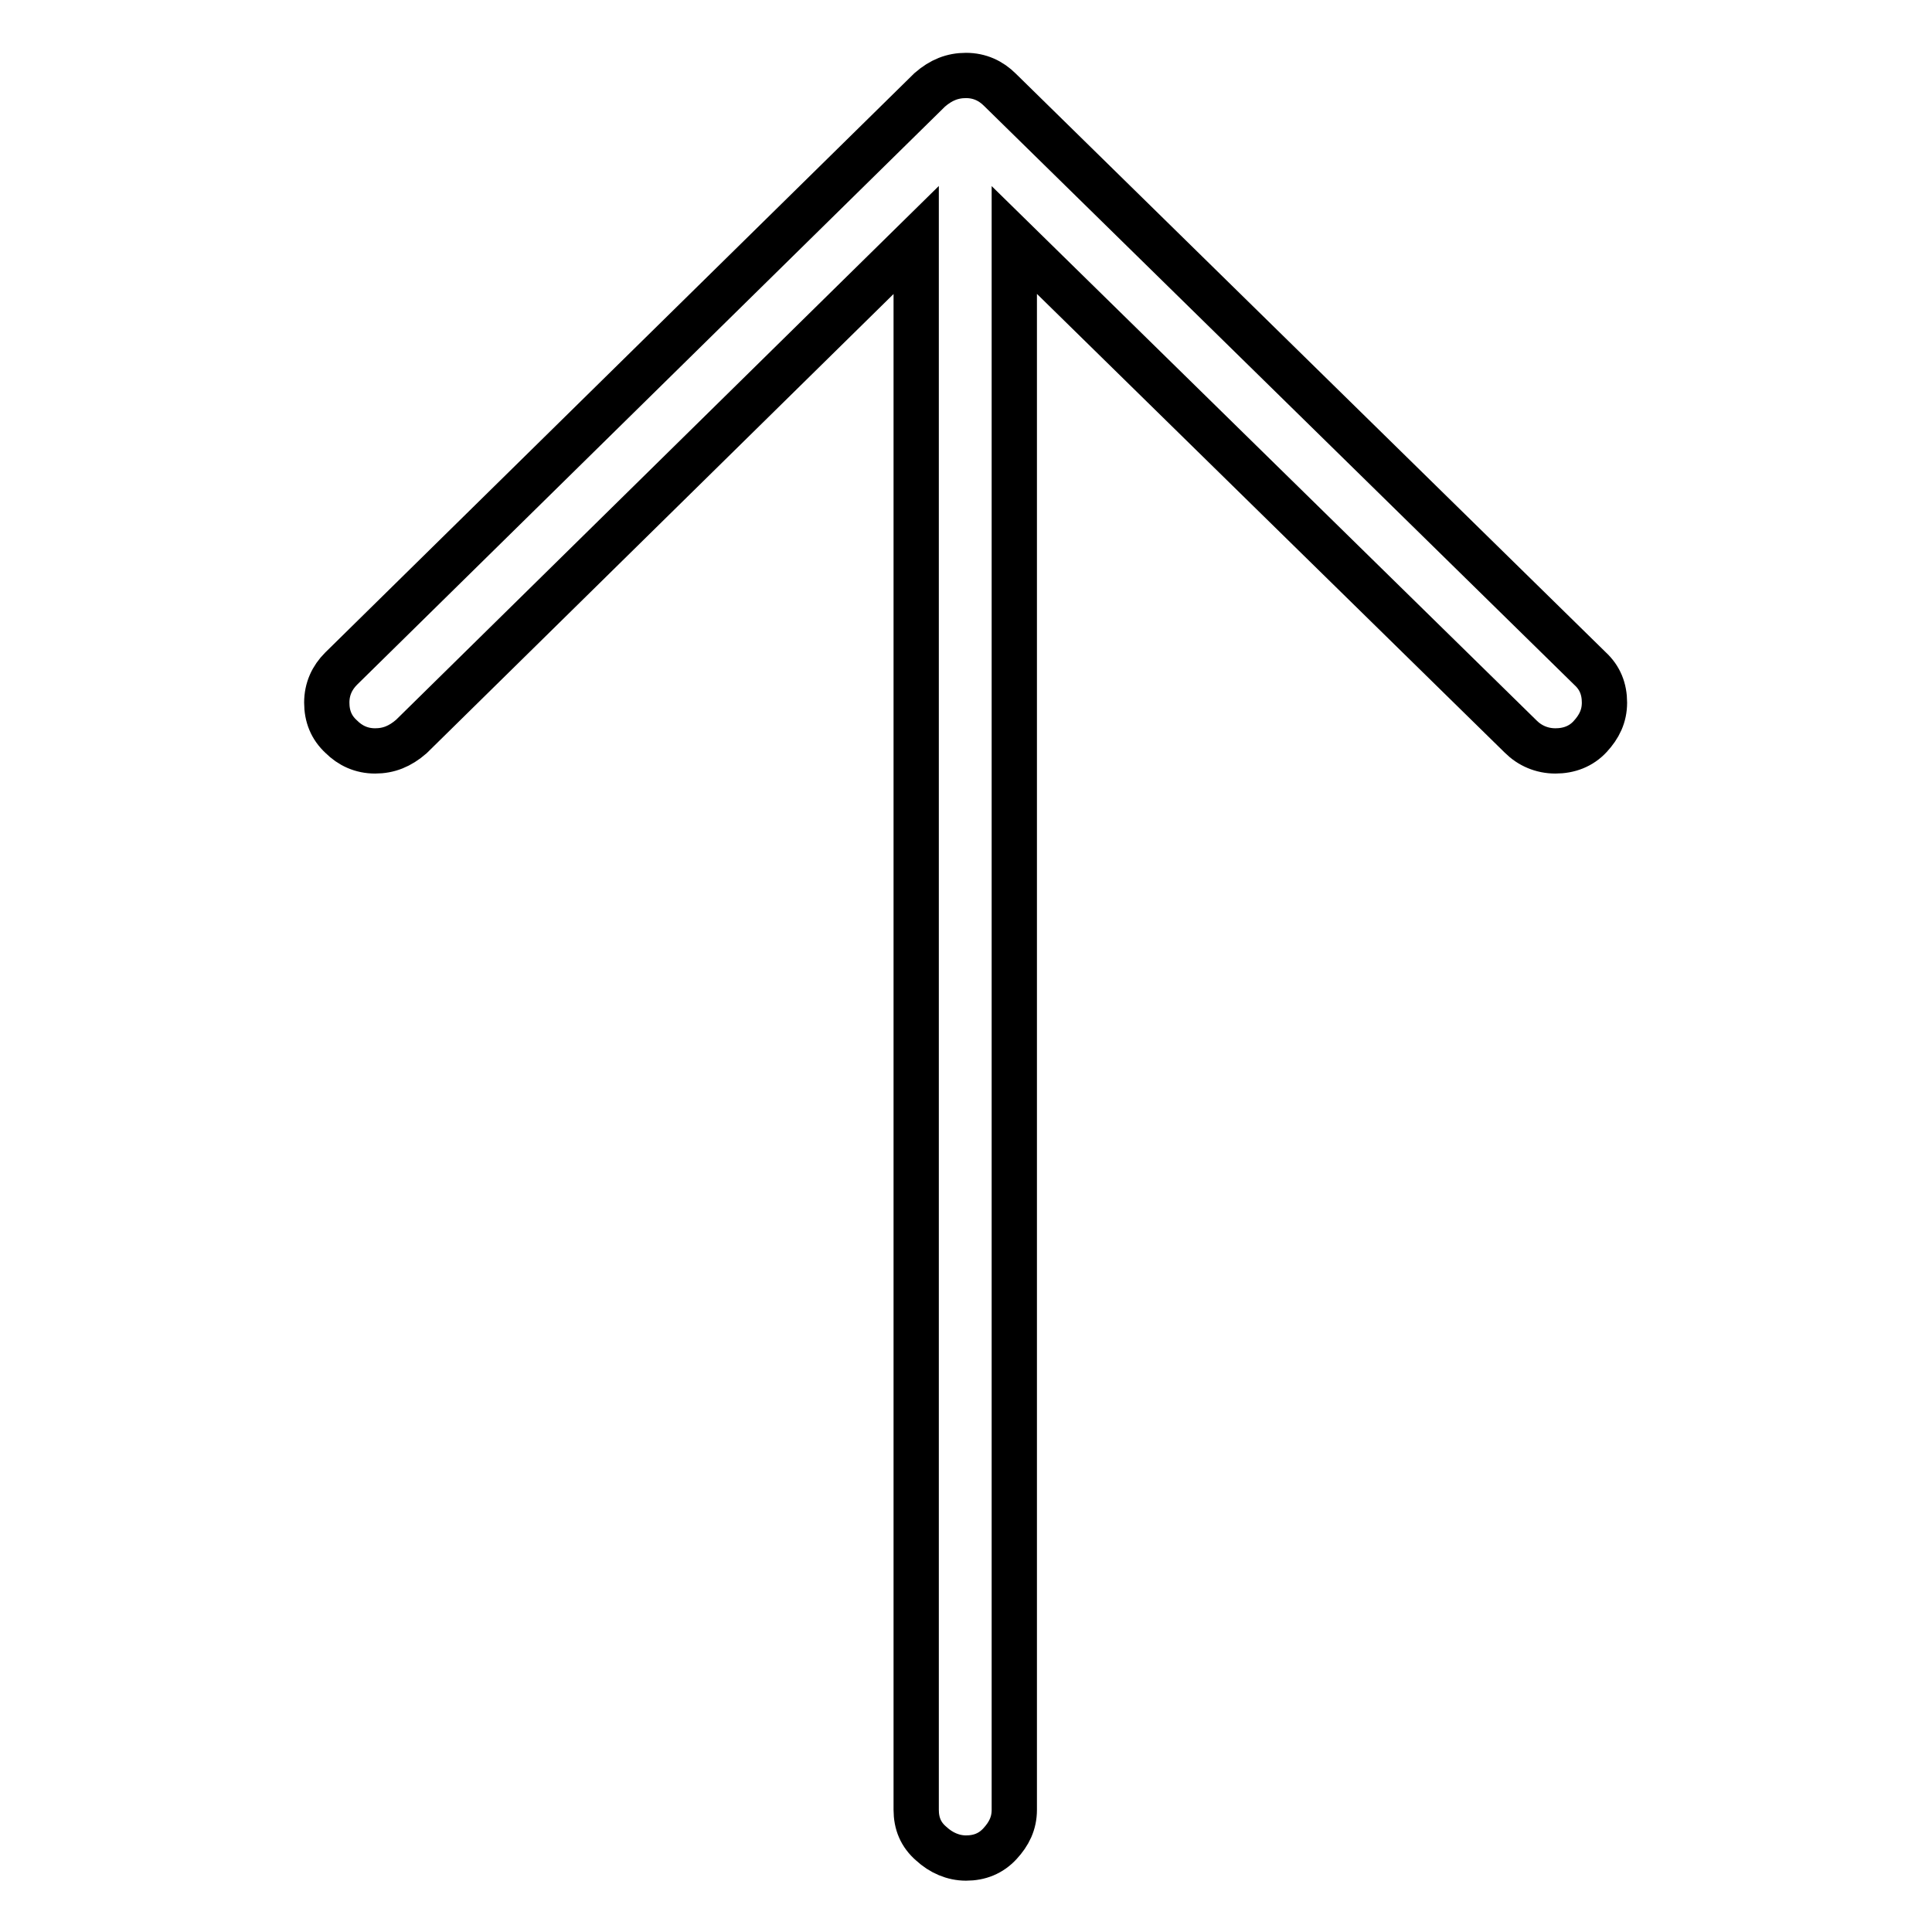 <?xml version="1.0" encoding="utf-8"?>
<!-- Svg Vector Icons : http://www.onlinewebfonts.com/icon -->
<!DOCTYPE svg PUBLIC "-//W3C//DTD SVG 1.1//EN" "http://www.w3.org/Graphics/SVG/1.1/DTD/svg11.dtd">
<svg version="1.1" xmlns="http://www.w3.org/2000/svg" xmlns:xlink="http://www.w3.org/1999/xlink" x="0px" y="0px" viewBox="0 0 256 256" enable-background="new 0 0 256 256" xml:space="preserve">
<g><g><path stroke-width="6" fill-opacity="0" stroke="#000000"  d="M123.2,11.9l-78,76.7c-1.2,1.2-1.9,2.7-1.9,4.5c0,1.8,0.6,3.3,1.9,4.5c1.2,1.2,2.7,1.9,4.5,1.9s3.3-0.6,4.8-1.9l66.9-65.8v208c0,1.8,0.6,3.3,2,4.5c1.3,1.2,2.9,1.9,4.6,1.9c1.8,0,3.3-0.6,4.5-1.9c1.2-1.3,1.9-2.7,1.9-4.5v-208l67.1,65.8c1.2,1.2,2.8,1.9,4.6,1.9s3.4-0.6,4.6-1.9s1.9-2.7,1.9-4.5c0-1.8-0.6-3.3-1.9-4.5l-78.2-76.7c-1.2-1.2-2.7-1.9-4.5-1.9C126.2,10,124.7,10.6,123.2,11.9L123.2,11.9z"/></g></g>
</svg>